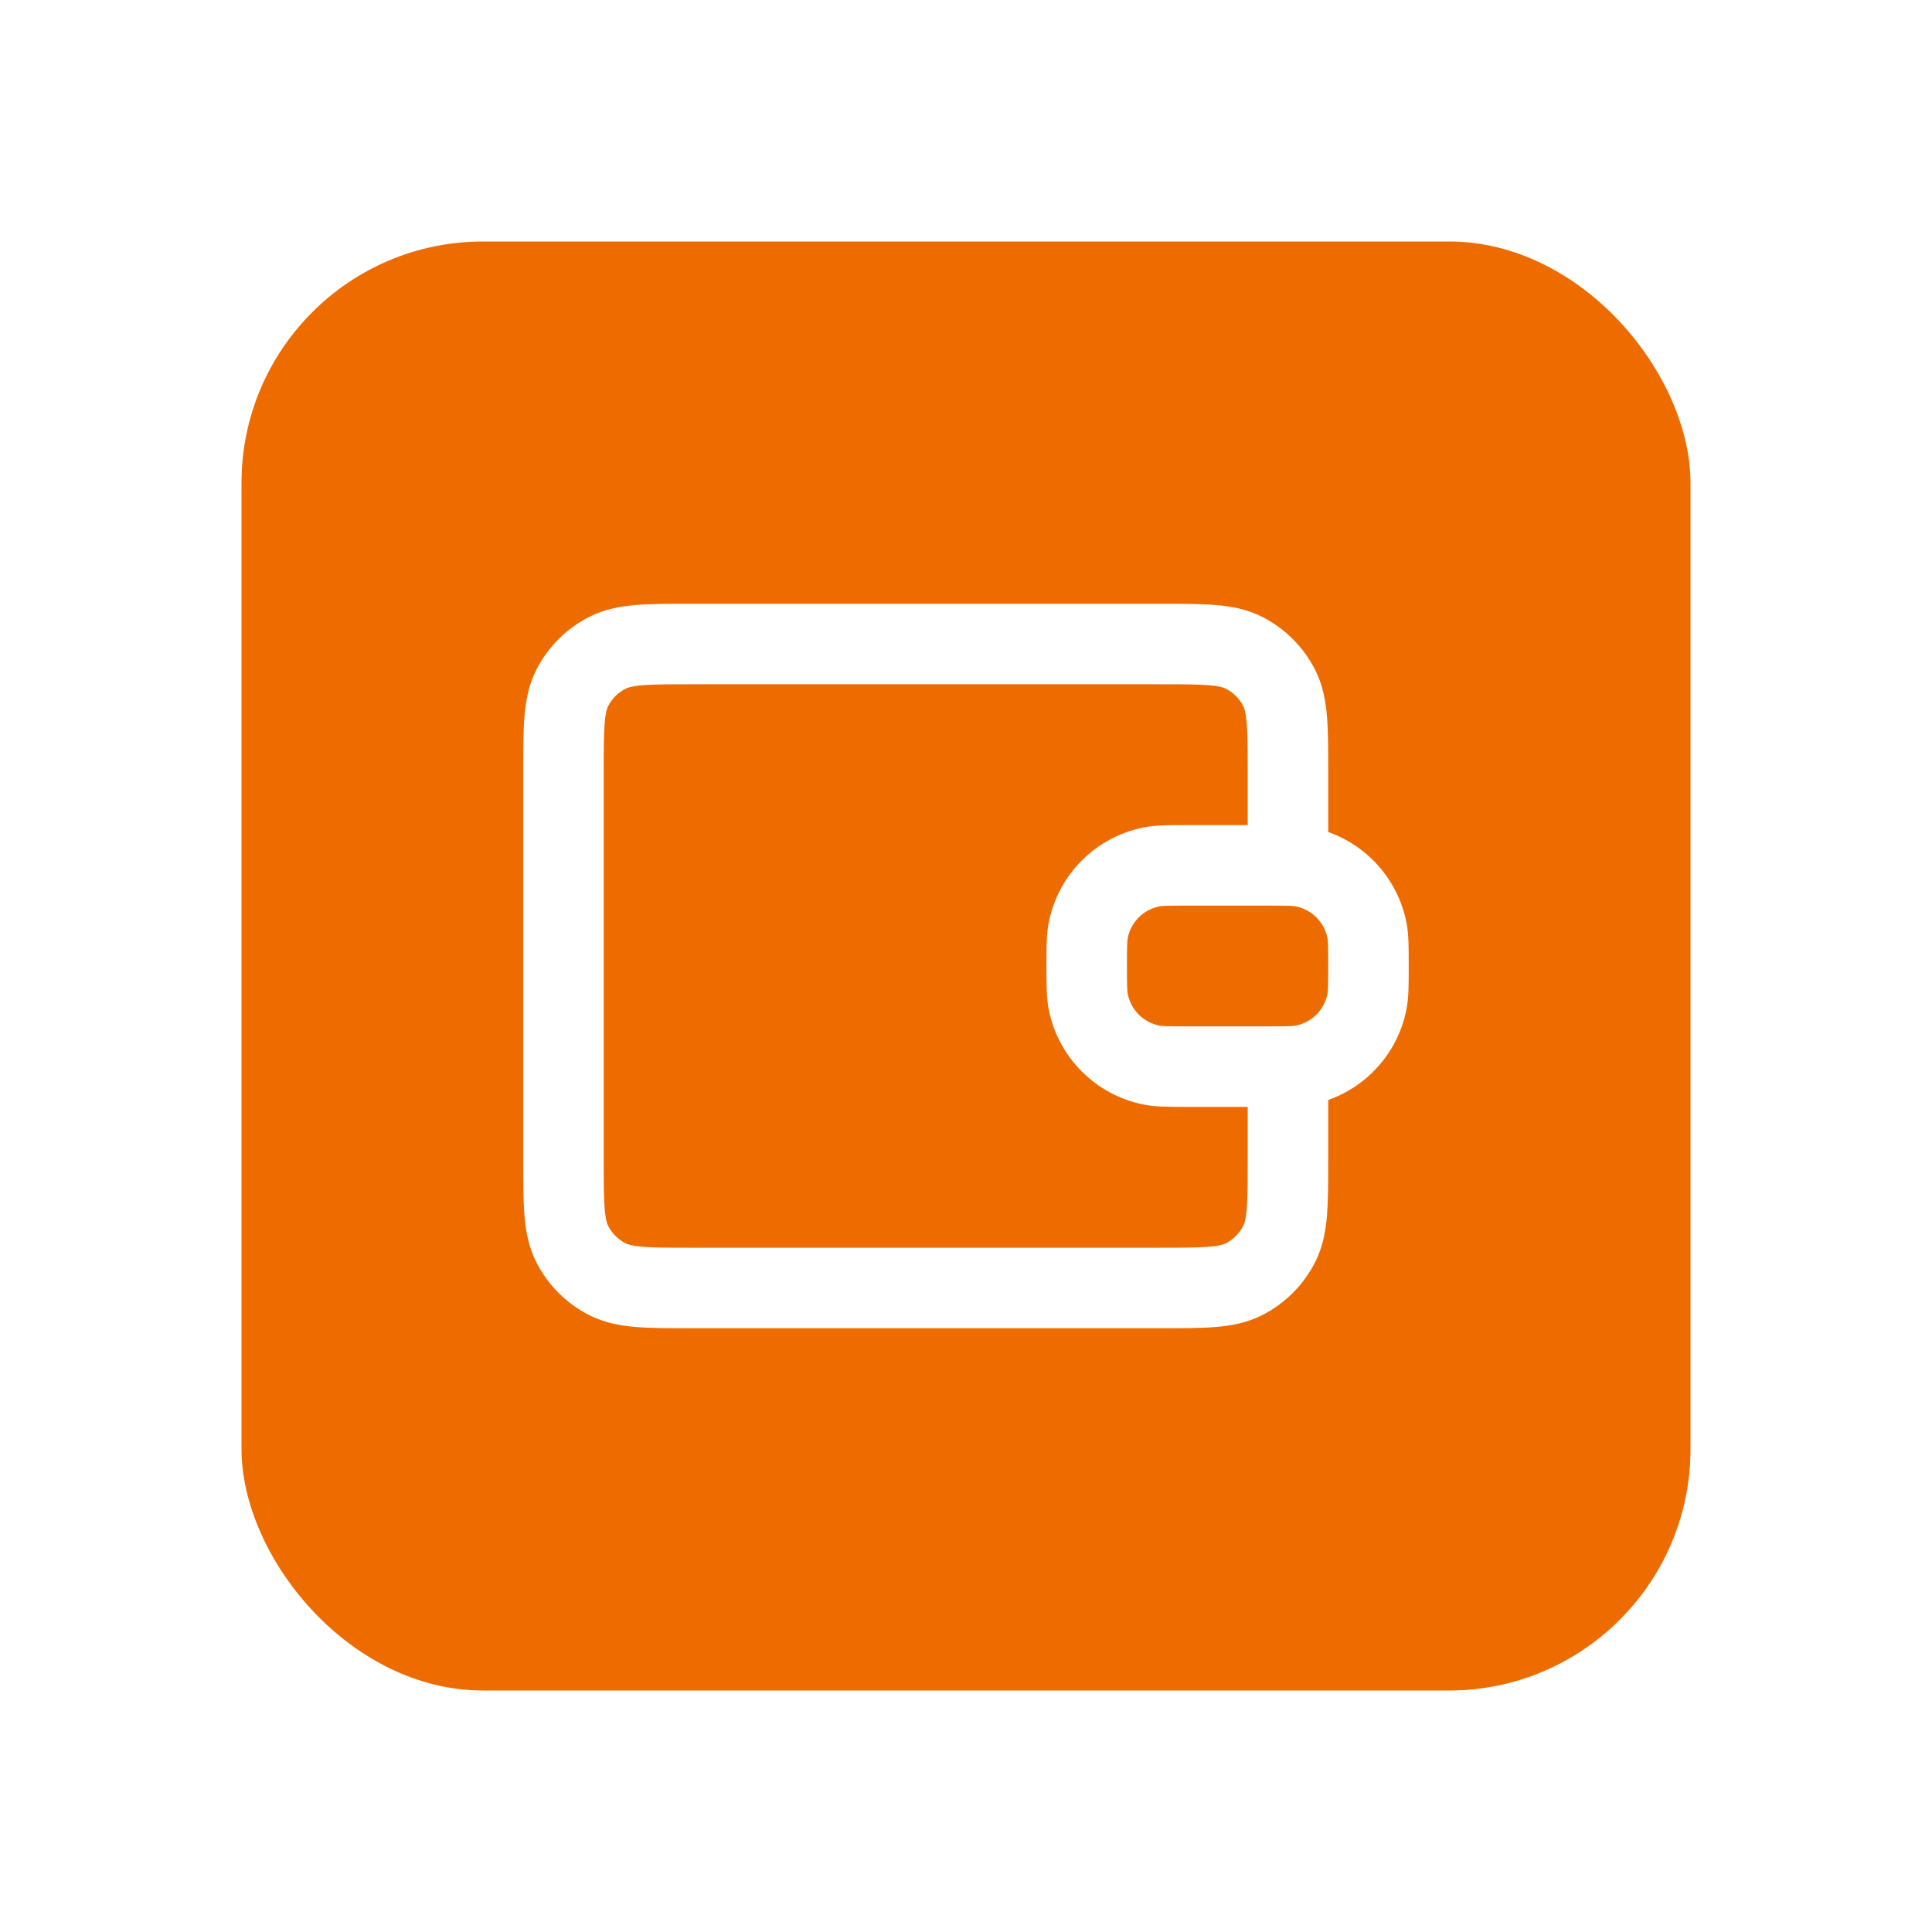 <?xml version="1.0" encoding="UTF-8"?>
<svg xmlns="http://www.w3.org/2000/svg" width="64" height="64" viewBox="0 0 64 64" fill="none">
  <g filter="url(#filter0_d_1570_53955)">
    <rect x="7" y="4" width="48" height="48" rx="8" fill="#EE6B00"></rect>
    <path fill-rule="evenodd" clip-rule="evenodd" d="M21.881 16L37.45 16C38.153 16 38.759 16 39.259 16.041C39.786 16.084 40.31 16.179 40.815 16.436C41.567 16.82 42.179 17.431 42.563 18.184C42.82 18.689 42.915 19.213 42.958 19.74C42.999 20.239 42.999 20.846 42.999 21.549V23.562C44.316 24.027 45.311 25.156 45.589 26.553C45.666 26.944 45.666 27.381 45.665 27.888C45.665 27.925 45.665 27.962 45.665 28C45.665 28.038 45.665 28.075 45.665 28.112C45.666 28.619 45.666 29.057 45.589 29.447C45.311 30.844 44.316 31.973 42.999 32.438V34.451C42.999 35.154 42.999 35.761 42.958 36.26C42.915 36.787 42.82 37.312 42.563 37.816C42.179 38.569 41.567 39.181 40.815 39.564C40.31 39.821 39.786 39.916 39.259 39.959C38.759 40 38.153 40 37.45 40L21.881 40C21.178 40 20.571 40 20.072 39.959C19.545 39.916 19.021 39.821 18.516 39.564C17.763 39.181 17.151 38.569 16.768 37.816C16.511 37.312 16.416 36.787 16.373 36.26C16.332 35.761 16.332 35.154 16.332 34.451V21.549C16.332 20.846 16.332 20.239 16.373 19.74C16.416 19.213 16.511 18.689 16.768 18.184C17.151 17.431 17.763 16.82 18.516 16.436C19.021 16.179 19.545 16.084 20.072 16.041C20.571 16 21.178 16 21.881 16ZM40.332 32.667H38.332C38.294 32.667 38.257 32.667 38.22 32.667C37.713 32.667 37.276 32.667 36.885 32.59C35.298 32.274 34.058 31.034 33.742 29.447C33.665 29.057 33.665 28.619 33.665 28.112C33.665 28.075 33.665 28.038 33.665 28C33.665 27.962 33.665 27.925 33.665 27.888C33.665 27.381 33.665 26.943 33.742 26.553C34.058 24.966 35.298 23.726 36.885 23.41C37.276 23.332 37.713 23.333 38.22 23.333C38.257 23.333 38.294 23.333 38.332 23.333H40.332V21.6C40.332 20.831 40.331 20.335 40.3 19.957C40.27 19.595 40.22 19.461 40.187 19.395C40.059 19.144 39.855 18.94 39.604 18.812C39.538 18.778 39.404 18.728 39.042 18.699C38.664 18.668 38.167 18.667 37.399 18.667H21.932C21.163 18.667 20.667 18.668 20.289 18.699C19.927 18.728 19.793 18.778 19.727 18.812C19.476 18.94 19.272 19.144 19.144 19.395C19.11 19.461 19.06 19.595 19.031 19.957C19 20.335 18.999 20.831 18.999 21.6V34.4C18.999 35.169 19 35.665 19.031 36.043C19.06 36.405 19.11 36.539 19.144 36.605C19.272 36.856 19.476 37.06 19.727 37.188C19.793 37.222 19.927 37.272 20.289 37.301C20.667 37.332 21.163 37.333 21.932 37.333L37.399 37.333C38.167 37.333 38.664 37.332 39.042 37.301C39.404 37.272 39.538 37.222 39.604 37.188C39.855 37.06 40.059 36.856 40.187 36.605C40.22 36.539 40.27 36.405 40.3 36.043C40.331 35.665 40.332 35.169 40.332 34.4V32.667ZM38.332 26C37.649 26 37.502 26.006 37.405 26.026C36.876 26.131 36.463 26.544 36.358 27.073C36.339 27.169 36.332 27.317 36.332 28C36.332 28.683 36.339 28.831 36.358 28.927C36.463 29.456 36.876 29.869 37.405 29.974C37.502 29.994 37.649 30 38.332 30H40.999C41.682 30 41.829 29.994 41.925 29.974C42.454 29.869 42.868 29.456 42.973 28.927C42.992 28.831 42.999 28.683 42.999 28C42.999 27.317 42.992 27.169 42.973 27.073C42.868 26.544 42.454 26.131 41.925 26.026C41.829 26.006 41.682 26 40.999 26H38.332Z" fill="white"></path>
  </g>
  <defs>
    <filter id="filter0_d_1570_53955" x="0" y="0" width="64" height="64" color-interpolation-filters="sRGB">
      <feFlood flood-opacity="0" result="BackgroundImageFix"></feFlood>
      <feColorMatrix in="SourceAlpha" type="matrix" values="0 0 0 0 0 0 0 0 0 0 0 0 0 0 0 0 0 0 127 0" result="hardAlpha"></feColorMatrix>
      <feOffset dx="1" dy="4"></feOffset>
      <feGaussianBlur stdDeviation="4"></feGaussianBlur>
      <feComposite in2="hardAlpha" operator="out"></feComposite>
      <feColorMatrix type="matrix" values="0 0 0 0 0.933 0 0 0 0 0.42 0 0 0 0 0 0 0 0 0.3 0"></feColorMatrix>
      <feBlend mode="normal" in2="BackgroundImageFix" result="effect1_dropShadow_1570_53955"></feBlend>
      <feBlend mode="normal" in="SourceGraphic" in2="effect1_dropShadow_1570_53955" result="shape"></feBlend>
    </filter>
  </defs>
</svg>
